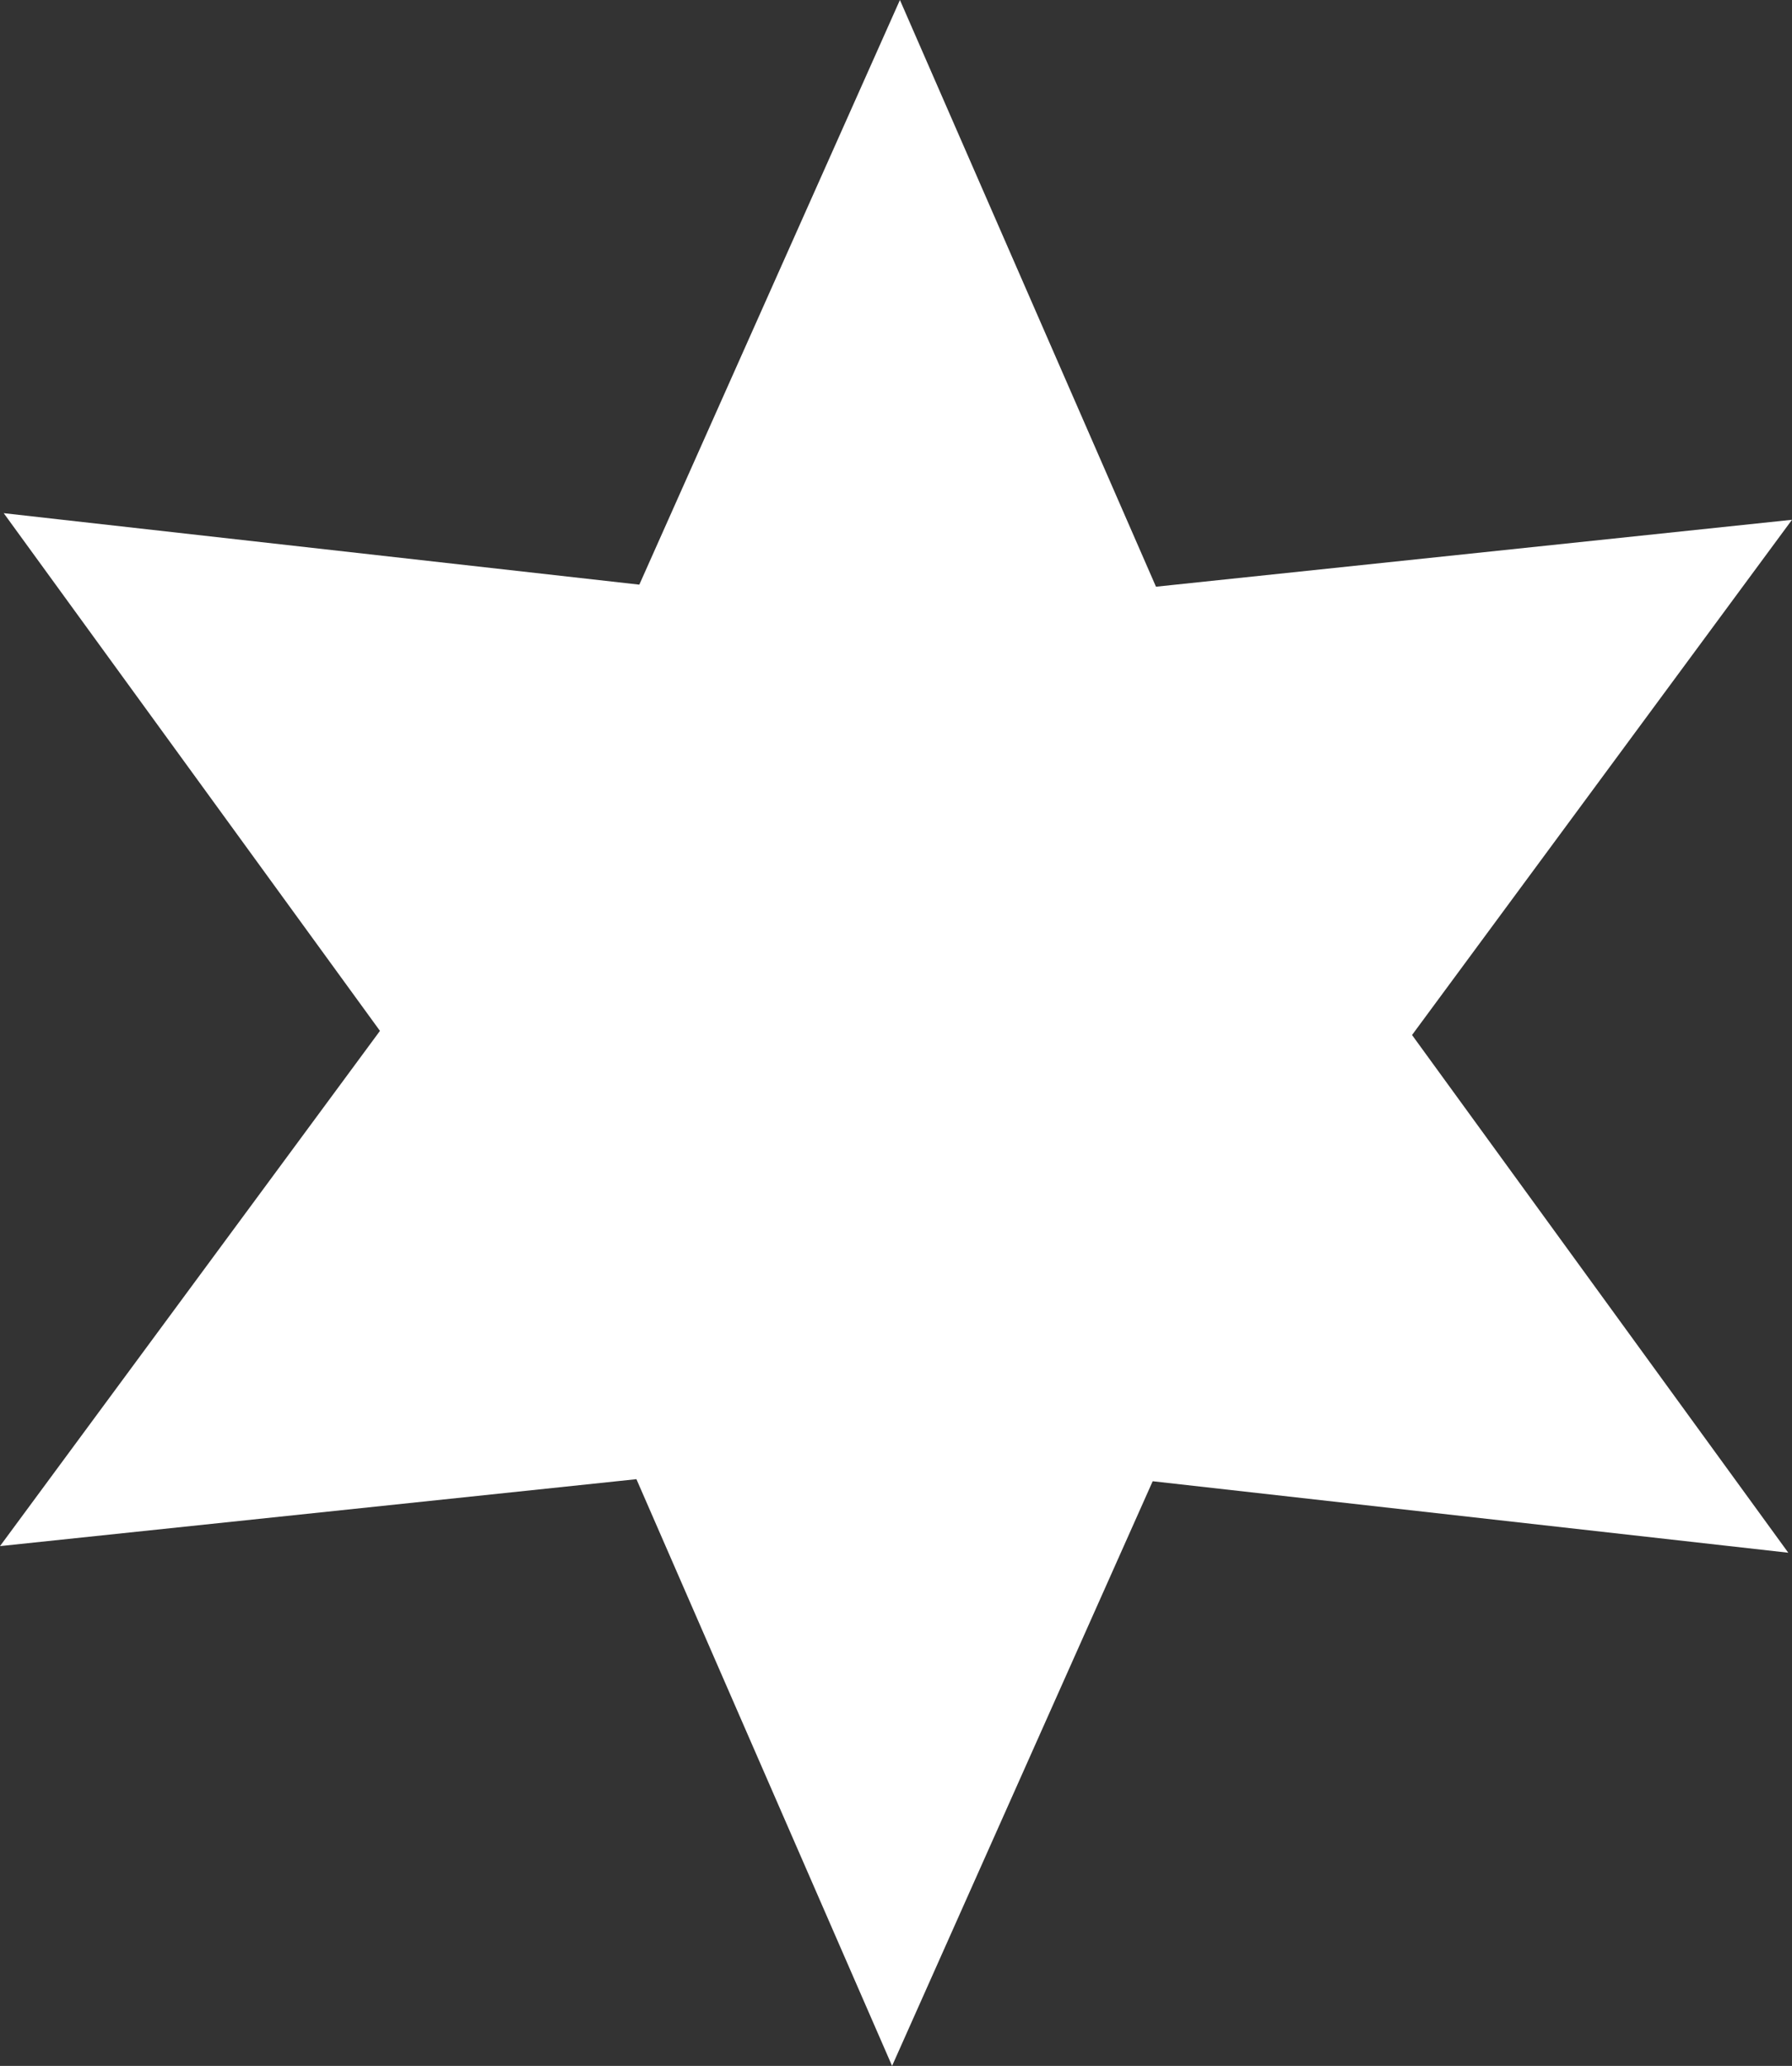 <?xml version="1.0" encoding="utf-8"?>
<!-- Generator: Adobe Illustrator 18.1.1, SVG Export Plug-In . SVG Version: 6.00 Build 0)  -->
<!DOCTYPE svg PUBLIC "-//W3C//DTD SVG 1.1//EN" "http://www.w3.org/Graphics/SVG/1.1/DTD/svg11.dtd">
<svg version="1.1" id="Layer_1" xmlns="http://www.w3.org/2000/svg" xmlns:xlink="http://www.w3.org/1999/xlink" x="0px" y="0px"
	 viewBox="0 0 433.9 500" enable-background="new 0 0 433.9 500" xml:space="preserve">
<rect x="0" y="0" width="433.9" height="500" fill="#333333" stroke="none"/>
<g id="change1_16_">
	<polygon fill="#FFFFFF" points="279.9,142 433.9,125.8 341.9,250.5 433,375.8 279.1,358.5 216,500 154.1,358 0,374.2 92,249.5 
		0.9,124.2 154.8,141.5 217.9,0 	"/>
</g>
</svg>
